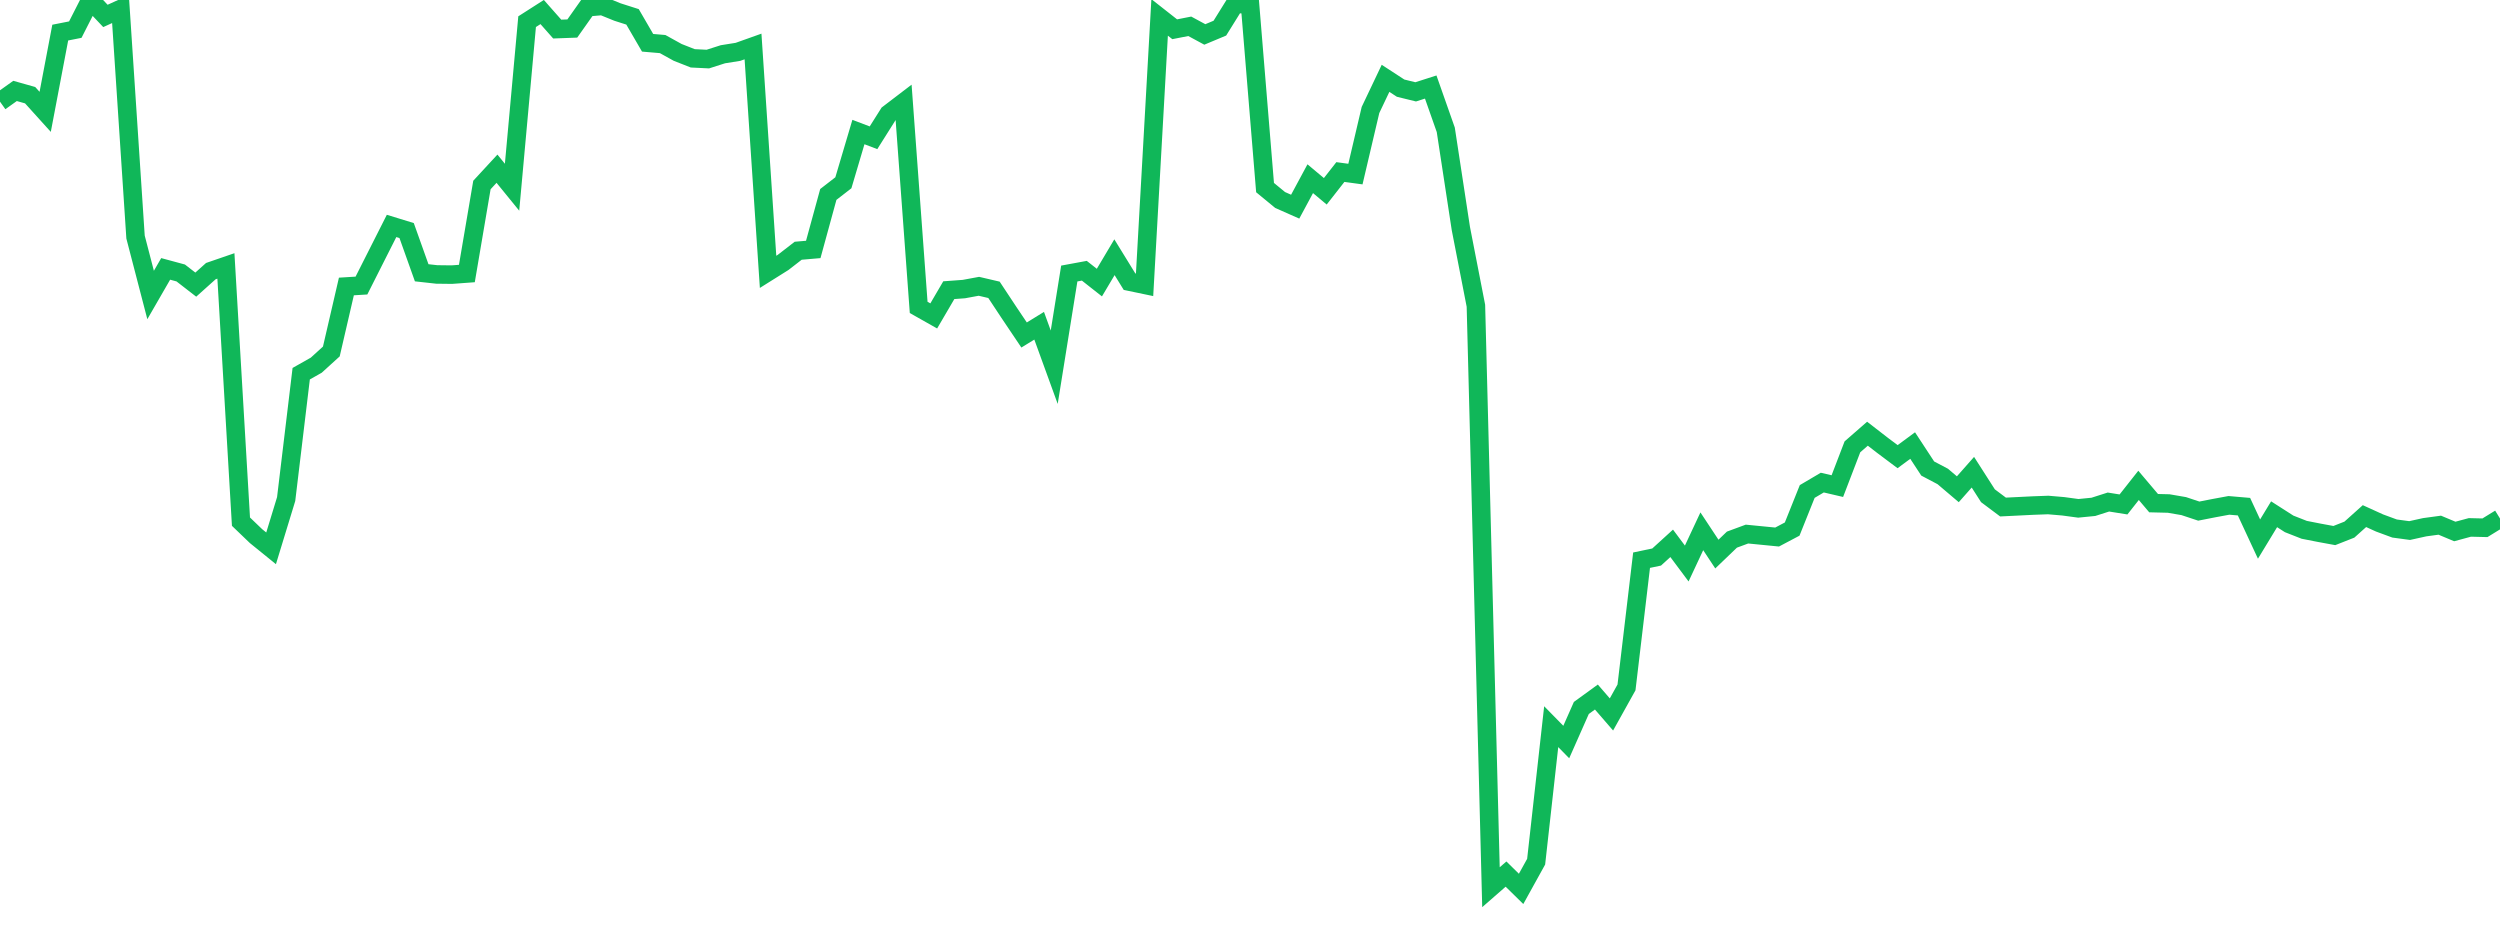 <?xml version="1.0" standalone="no"?>
<!DOCTYPE svg PUBLIC "-//W3C//DTD SVG 1.1//EN" "http://www.w3.org/Graphics/SVG/1.1/DTD/svg11.dtd">
<svg width="135" height="50" viewBox="0 0 135 50" preserveAspectRatio="none" class="sparkline" xmlns="http://www.w3.org/2000/svg"
xmlns:xlink="http://www.w3.org/1999/xlink"><path  class="sparkline--line" d="M 0 5.49 L 0 5.49 L 0.813 4.91 L 1.627 5.14 L 2.44 6.04 L 3.253 1.76 L 4.066 1.6 L 4.88 0 L 5.693 0.86 L 6.506 0.49 L 7.319 12.8 L 8.133 15.93 L 8.946 14.52 L 9.759 14.74 L 10.572 15.37 L 11.386 14.64 L 12.199 14.36 L 13.012 28.17 L 13.825 28.95 L 14.639 29.61 L 15.452 26.95 L 16.265 20.18 L 17.078 19.72 L 17.892 18.98 L 18.705 15.47 L 19.518 15.42 L 20.331 13.81 L 21.145 12.2 L 21.958 12.45 L 22.771 14.73 L 23.584 14.82 L 24.398 14.83 L 25.211 14.77 L 26.024 9.99 L 26.837 9.11 L 27.651 10.11 L 28.464 1.17 L 29.277 0.65 L 30.09 1.57 L 30.904 1.54 L 31.717 0.39 L 32.53 0.32 L 33.343 0.65 L 34.157 0.91 L 34.97 2.31 L 35.783 2.38 L 36.596 2.83 L 37.41 3.15 L 38.223 3.19 L 39.036 2.93 L 39.849 2.8 L 40.663 2.51 L 41.476 14.68 L 42.289 14.17 L 43.102 13.54 L 43.916 13.47 L 44.729 10.5 L 45.542 9.87 L 46.355 7.13 L 47.169 7.44 L 47.982 6.15 L 48.795 5.53 L 49.608 16.6 L 50.422 17.06 L 51.235 15.67 L 52.048 15.61 L 52.861 15.46 L 53.675 15.65 L 54.488 16.88 L 55.301 18.09 L 56.114 17.59 L 56.928 19.83 L 57.741 14.77 L 58.554 14.62 L 59.367 15.26 L 60.181 13.89 L 60.994 15.21 L 61.807 15.38 L 62.62 0.94 L 63.434 1.58 L 64.247 1.42 L 65.06 1.86 L 65.873 1.52 L 66.687 0.21 L 67.5 0.24 L 68.313 10.13 L 69.127 10.8 L 69.94 11.16 L 70.753 9.65 L 71.566 10.33 L 72.38 9.29 L 73.193 9.4 L 74.006 5.94 L 74.819 4.23 L 75.633 4.76 L 76.446 4.96 L 77.259 4.7 L 78.072 7.01 L 78.886 12.34 L 79.699 16.51 L 80.512 47.91 L 81.325 47.2 L 82.139 48 L 82.952 46.53 L 83.765 39.24 L 84.578 40.07 L 85.392 38.23 L 86.205 37.64 L 87.018 38.58 L 87.831 37.12 L 88.645 30.25 L 89.458 30.08 L 90.271 29.34 L 91.084 30.43 L 91.898 28.69 L 92.711 29.92 L 93.524 29.14 L 94.337 28.84 L 95.151 28.92 L 95.964 29 L 96.777 28.57 L 97.59 26.54 L 98.404 26.06 L 99.217 26.25 L 100.03 24.13 L 100.843 23.42 L 101.657 24.05 L 102.47 24.66 L 103.283 24.06 L 104.096 25.3 L 104.91 25.73 L 105.723 26.42 L 106.536 25.5 L 107.349 26.77 L 108.163 27.38 L 108.976 27.34 L 109.789 27.3 L 110.602 27.27 L 111.416 27.34 L 112.229 27.45 L 113.042 27.37 L 113.855 27.11 L 114.669 27.24 L 115.482 26.21 L 116.295 27.17 L 117.108 27.19 L 117.922 27.33 L 118.735 27.6 L 119.548 27.44 L 120.361 27.29 L 121.175 27.36 L 121.988 29.11 L 122.801 27.77 L 123.614 28.29 L 124.428 28.61 L 125.241 28.77 L 126.054 28.92 L 126.867 28.6 L 127.681 27.87 L 128.494 28.24 L 129.307 28.54 L 130.12 28.65 L 130.934 28.47 L 131.747 28.36 L 132.56 28.7 L 133.373 28.48 L 134.187 28.5 L 135 28" fill="none" stroke-width="1" stroke="#10b759"></path></svg>